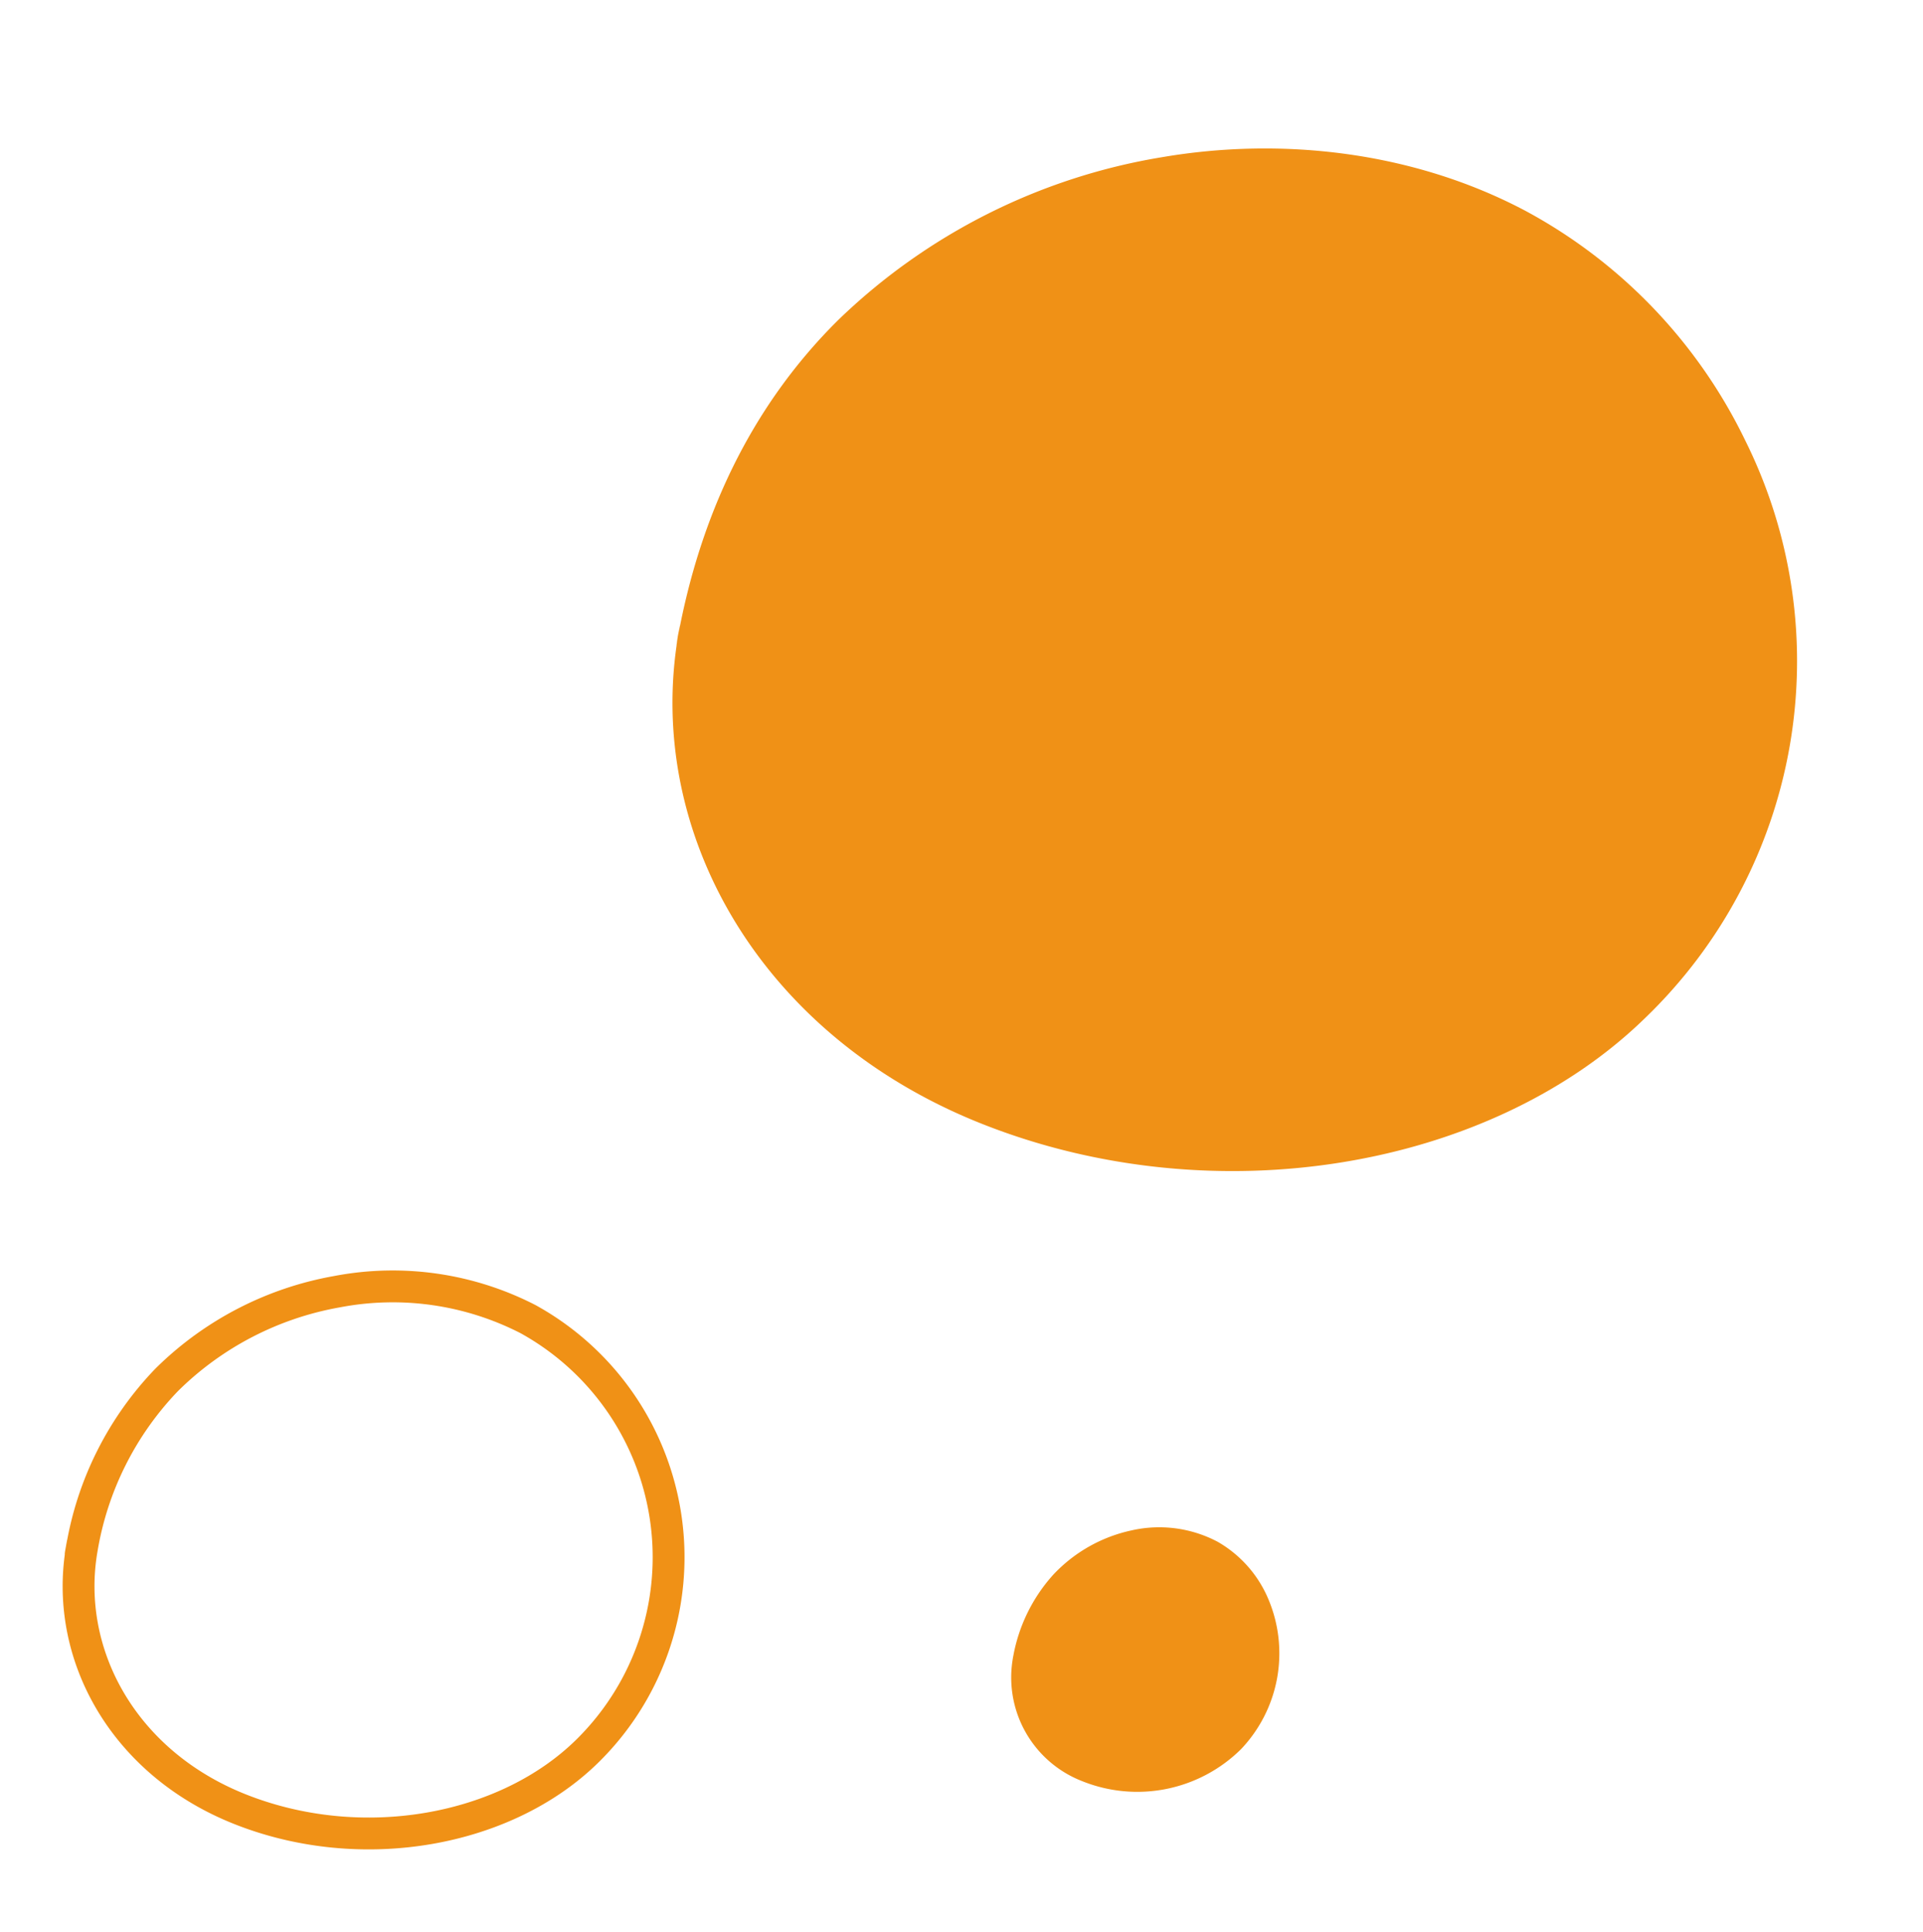 <svg xmlns="http://www.w3.org/2000/svg" width="181.187" height="181.998" viewBox="0 0 181.187 181.998">
  <g id="Group_4034" data-name="Group 4034" transform="translate(-2107.813 -3450.254)">
    <path id="Path_4847" data-name="Path 4847" d="M19.181.227C9.315,1.473,1.1,9.747.11,21.579-.925,33.937,5.436,46.268,15.006,51.4A25.607,25.607,0,0,0,52.183,34.1,27.9,27.9,0,0,0,49.4,16.155,30.284,30.284,0,0,0,36.753,3.219,30.05,30.05,0,0,0,19.181.227c-1.823.2,1.837-.232,0,0" transform="translate(2109.692 3614.439) rotate(-73)" fill="none" stroke="#f09116" stroke-width="3"/>
    <path id="Path_4849" data-name="Path 4849" d="M9.317.1A10.469,10.469,0,0,0,.054,9.725,13.9,13.9,0,0,0,7.289,23.162a13.1,13.1,0,0,0,14.249-1.626,11.246,11.246,0,0,0,3.808-6.17A11.783,11.783,0,0,0,24,7.28a14.2,14.2,0,0,0-6.144-5.83A15.592,15.592,0,0,0,9.317.1c-.885.091.892-.1,0,0" transform="translate(2200.447 3615.232) rotate(-73)" fill="#f09116"/>
    <path id="Path_4848" data-name="Path 4848" d="M35.807.434C17.389,2.812,2.056,18.6.206,41.188-1.727,64.776,10.147,88.313,28.013,98.1a46.652,46.652,0,0,0,54.766-6.886,48.564,48.564,0,0,0,14.635-26.13c2.266-11.759-.041-24.019-5.19-34.249A57.217,57.217,0,0,0,68.61,6.145C58.283.594,47.011-.843,35.807.434c-3.4.387,3.429-.442,0,0" transform="translate(2160.824 3544.244) rotate(-73)" fill="#f09116"/>
  </g>
</svg>
